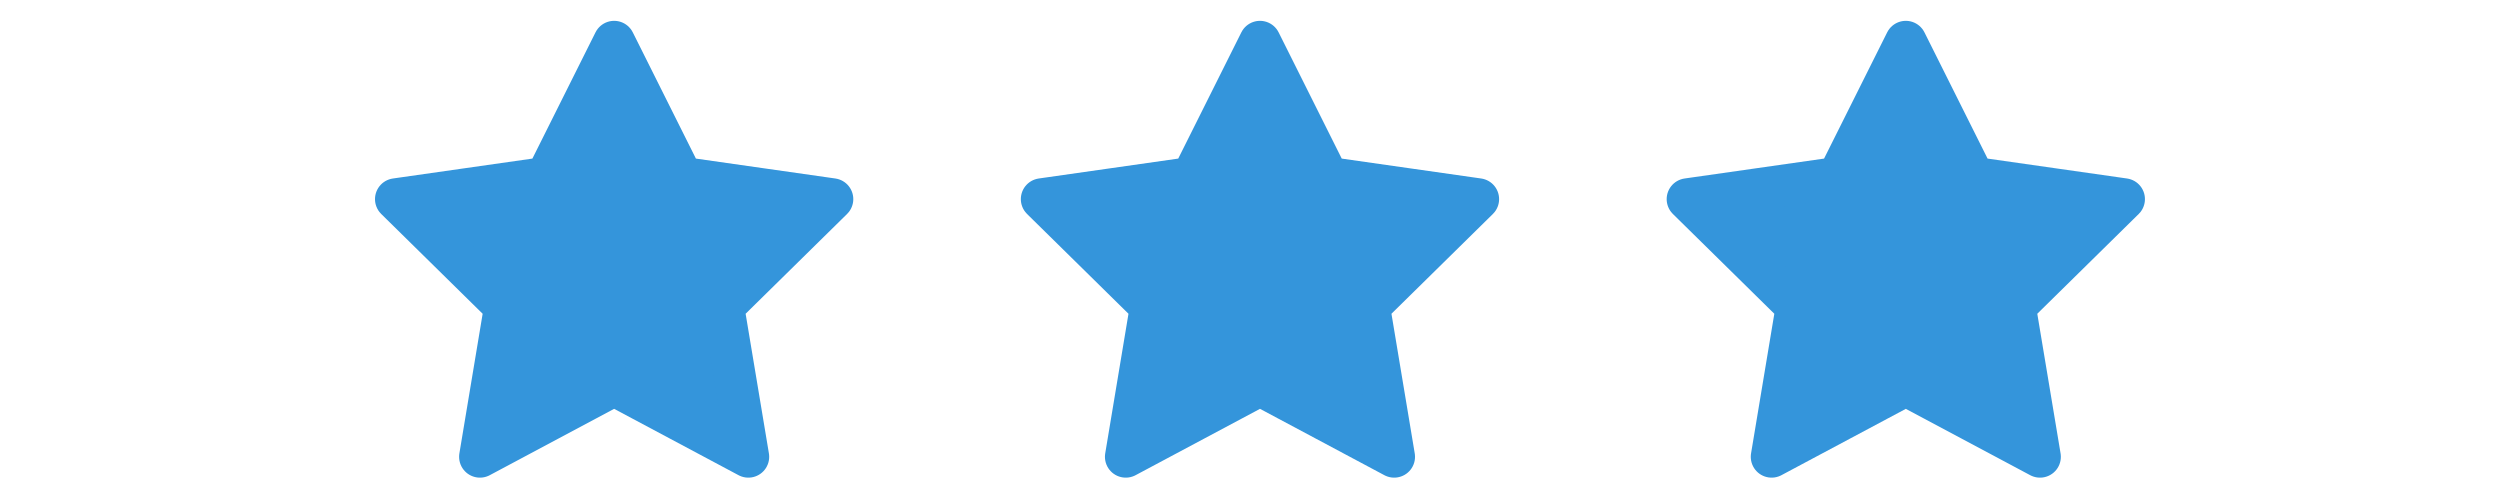 <?xml version="1.0" encoding="UTF-8"?> <svg xmlns="http://www.w3.org/2000/svg" width="120" height="24" viewBox="0 0 120 24" fill="none"> <path d="M29.479 18.491L23.037 21.927L24.239 14.712L19 9.558L26.215 8.528L29.479 2L32.743 8.528L39.958 9.558L34.718 14.712L35.921 21.927L29.479 18.491Z" fill="#3495DB" stroke="#3495DB" stroke-width="2" stroke-miterlimit="10" stroke-linecap="round" stroke-linejoin="round"></path> <path d="M60.479 18.491L54.037 21.927L55.239 14.712L50 9.558L57.215 8.528L60.479 2L63.743 8.528L70.957 9.558L65.718 14.712L66.921 21.927L60.479 18.491Z" fill="#3495DB" stroke="#3495DB" stroke-width="2" stroke-miterlimit="10" stroke-linecap="round" stroke-linejoin="round"></path> <path d="M91.479 18.491L85.037 21.927L86.239 14.712L81 9.558L88.215 8.528L91.479 2L94.743 8.528L101.957 9.558L96.718 14.712L97.921 21.927L91.479 18.491Z" fill="#3495DB" stroke="#3495DB" stroke-width="2" stroke-miterlimit="10" stroke-linecap="round" stroke-linejoin="round"></path> </svg> 